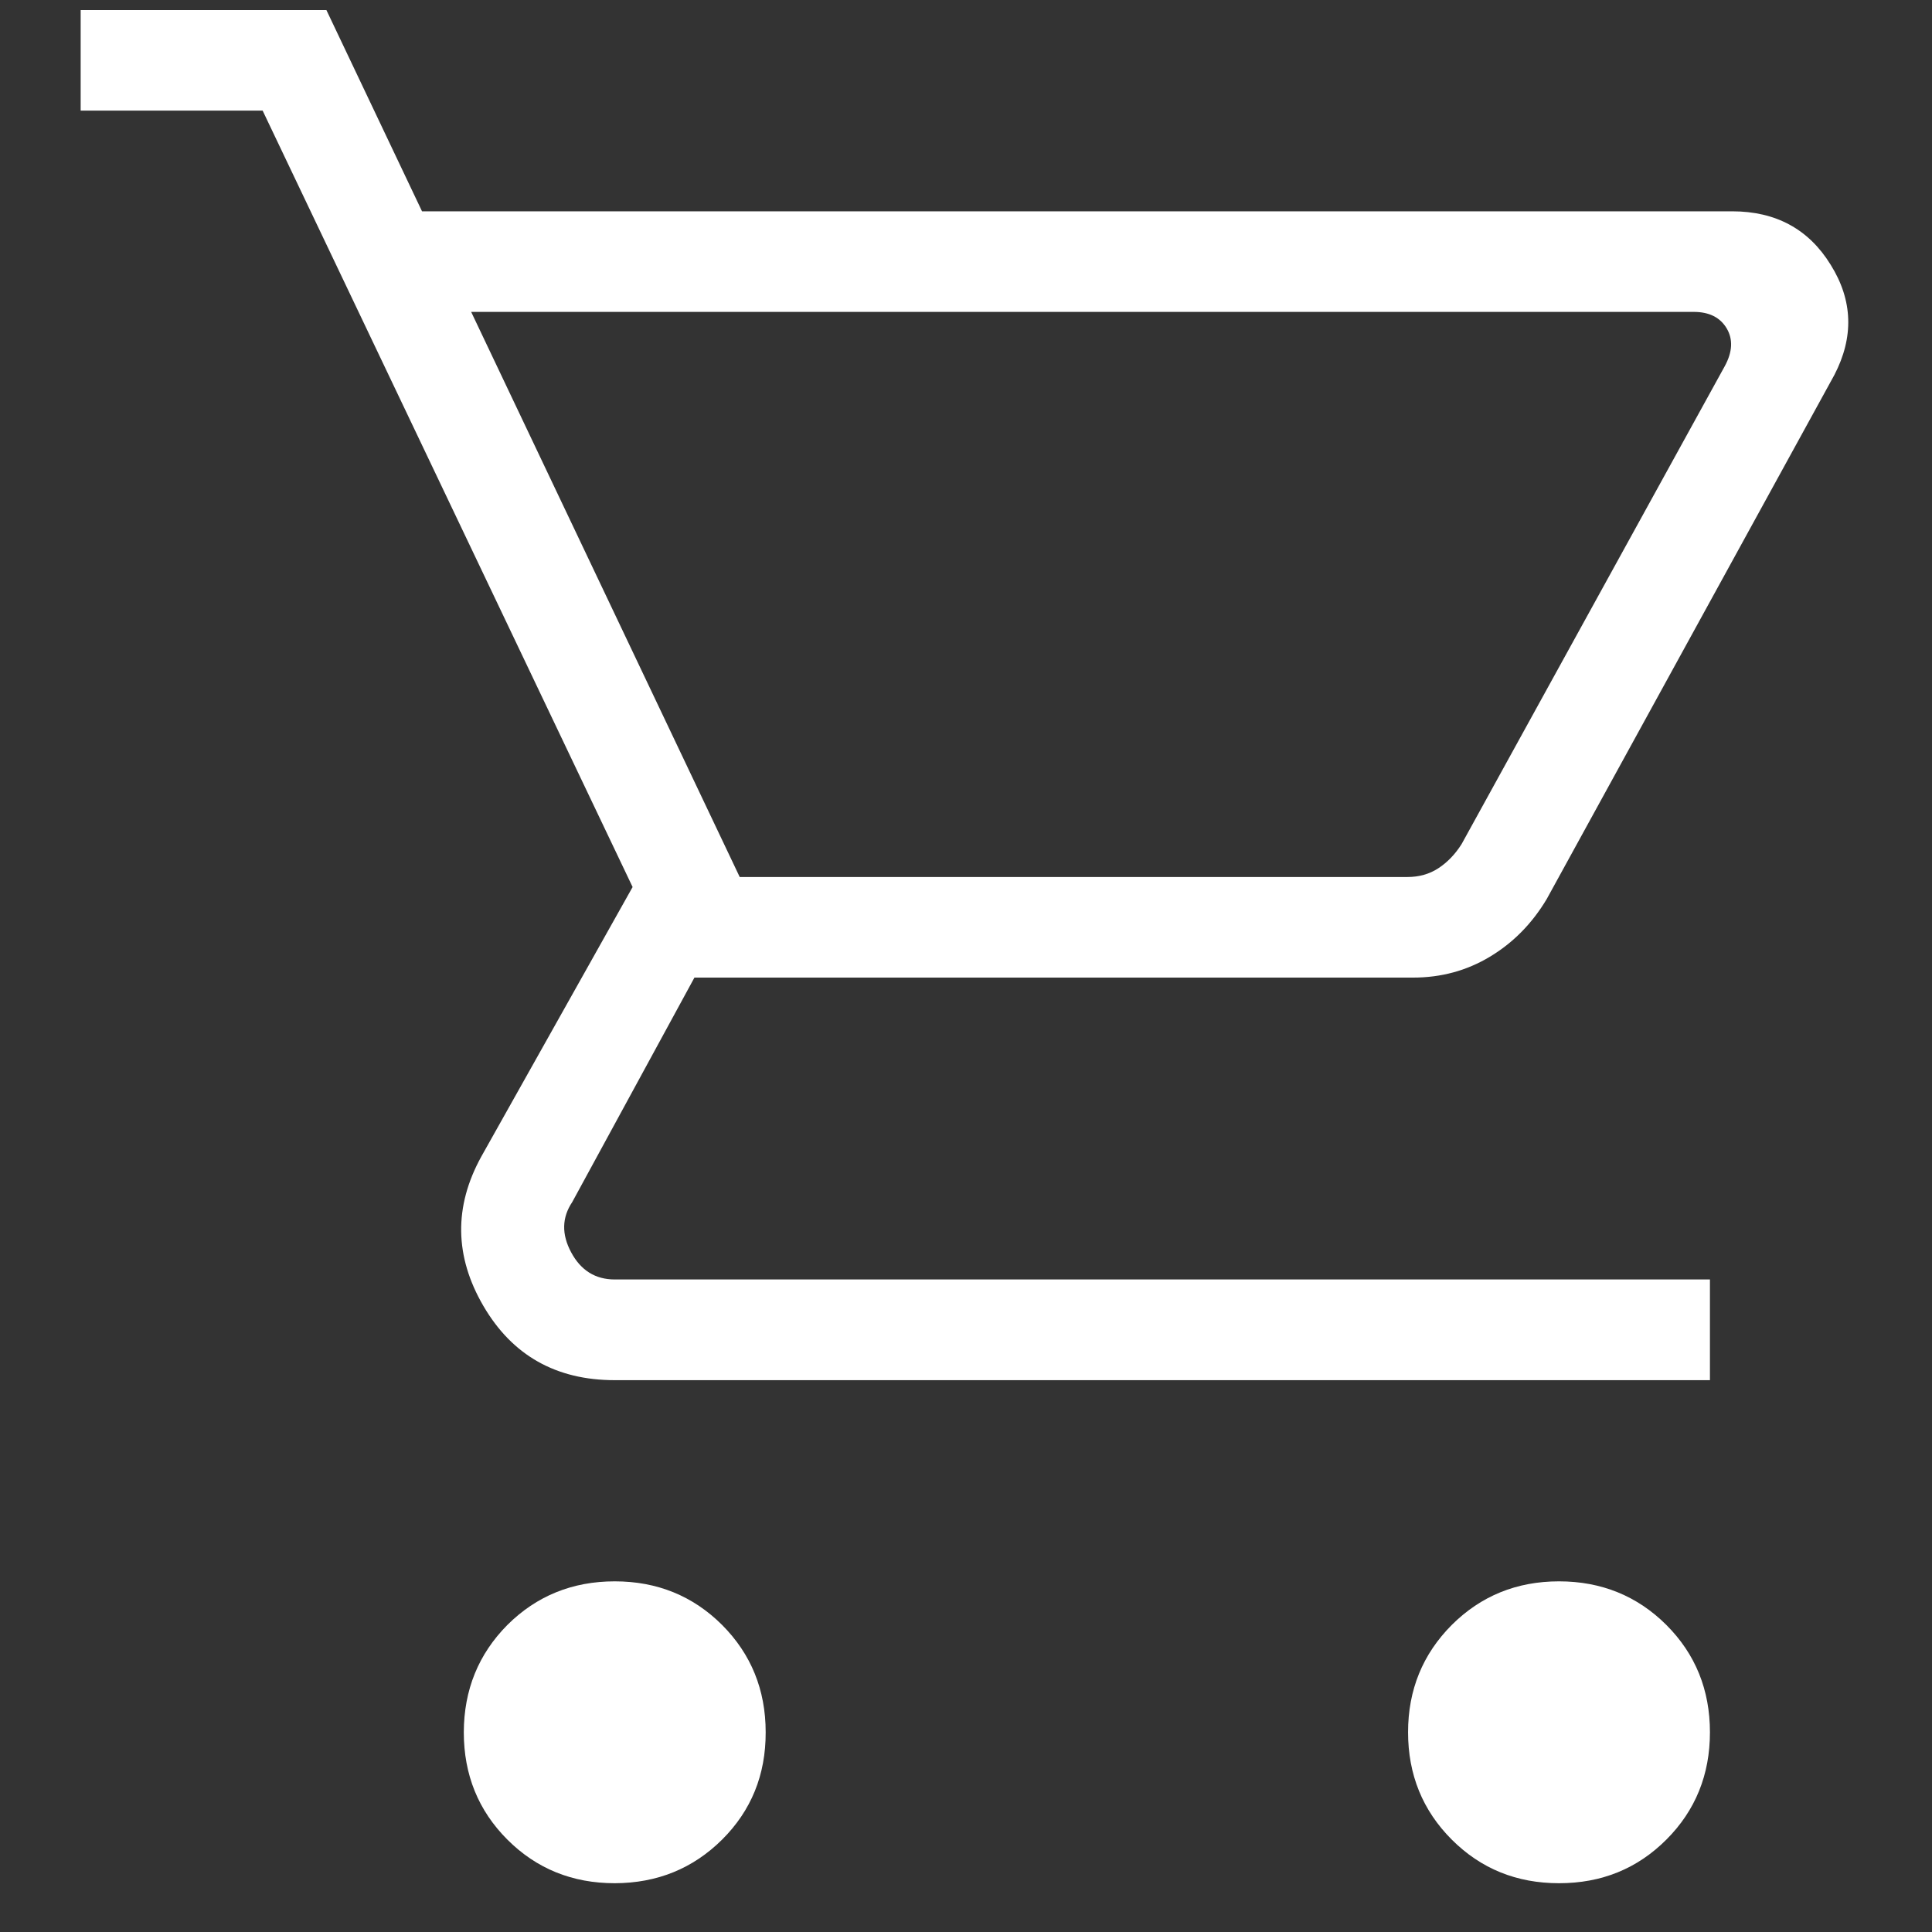 <svg width="16" height="16" viewBox="0 0 16 16" fill="none" xmlns="http://www.w3.org/2000/svg">
<rect x="0" y="0" width="16" height="16" fill="#333333" stroke="none"/>
<path d="M5.091 15.596C4.74 15.596 4.443 15.476 4.202 15.235C3.961 14.994 3.841 14.697 3.841 14.346C3.842 13.995 3.962 13.699 4.202 13.457C4.443 13.217 4.74 13.096 5.091 13.096C5.443 13.096 5.739 13.217 5.98 13.457C6.22 13.698 6.341 13.994 6.341 14.346C6.342 14.699 6.221 14.995 5.98 15.235C5.738 15.475 5.442 15.595 5.091 15.596ZM12.911 15.596C12.56 15.596 12.264 15.476 12.023 15.235C11.782 14.994 11.661 14.697 11.661 14.346C11.661 13.995 11.782 13.699 12.023 13.457C12.264 13.217 12.56 13.096 12.911 13.096C13.262 13.096 13.559 13.217 13.8 13.457C14.041 13.698 14.161 13.995 14.161 14.346C14.161 14.697 14.041 14.994 13.8 15.235C13.559 15.476 13.263 15.596 12.911 15.596ZM3.902 2.583L6.126 7.263H11.655C11.752 7.263 11.837 7.239 11.911 7.191C11.986 7.142 12.05 7.076 12.104 6.991L14.284 3.032C14.348 2.914 14.353 2.81 14.3 2.72C14.246 2.629 14.155 2.583 14.027 2.583H3.902ZM3.495 1.75H14.345C14.706 1.75 14.979 1.897 15.161 2.193C15.345 2.488 15.354 2.792 15.191 3.106L12.809 7.446C12.688 7.648 12.532 7.807 12.339 7.923C12.146 8.039 11.934 8.096 11.703 8.096H5.751L4.739 9.955C4.653 10.083 4.65 10.222 4.73 10.371C4.81 10.521 4.931 10.596 5.091 10.596H14.161V11.43H5.091C4.605 11.43 4.242 11.225 4.003 10.815C3.764 10.405 3.758 9.993 3.985 9.58L5.239 7.346L2.175 0.916H0.668V0.083H2.703L3.495 1.75Z" fill="white"/>
</svg>
